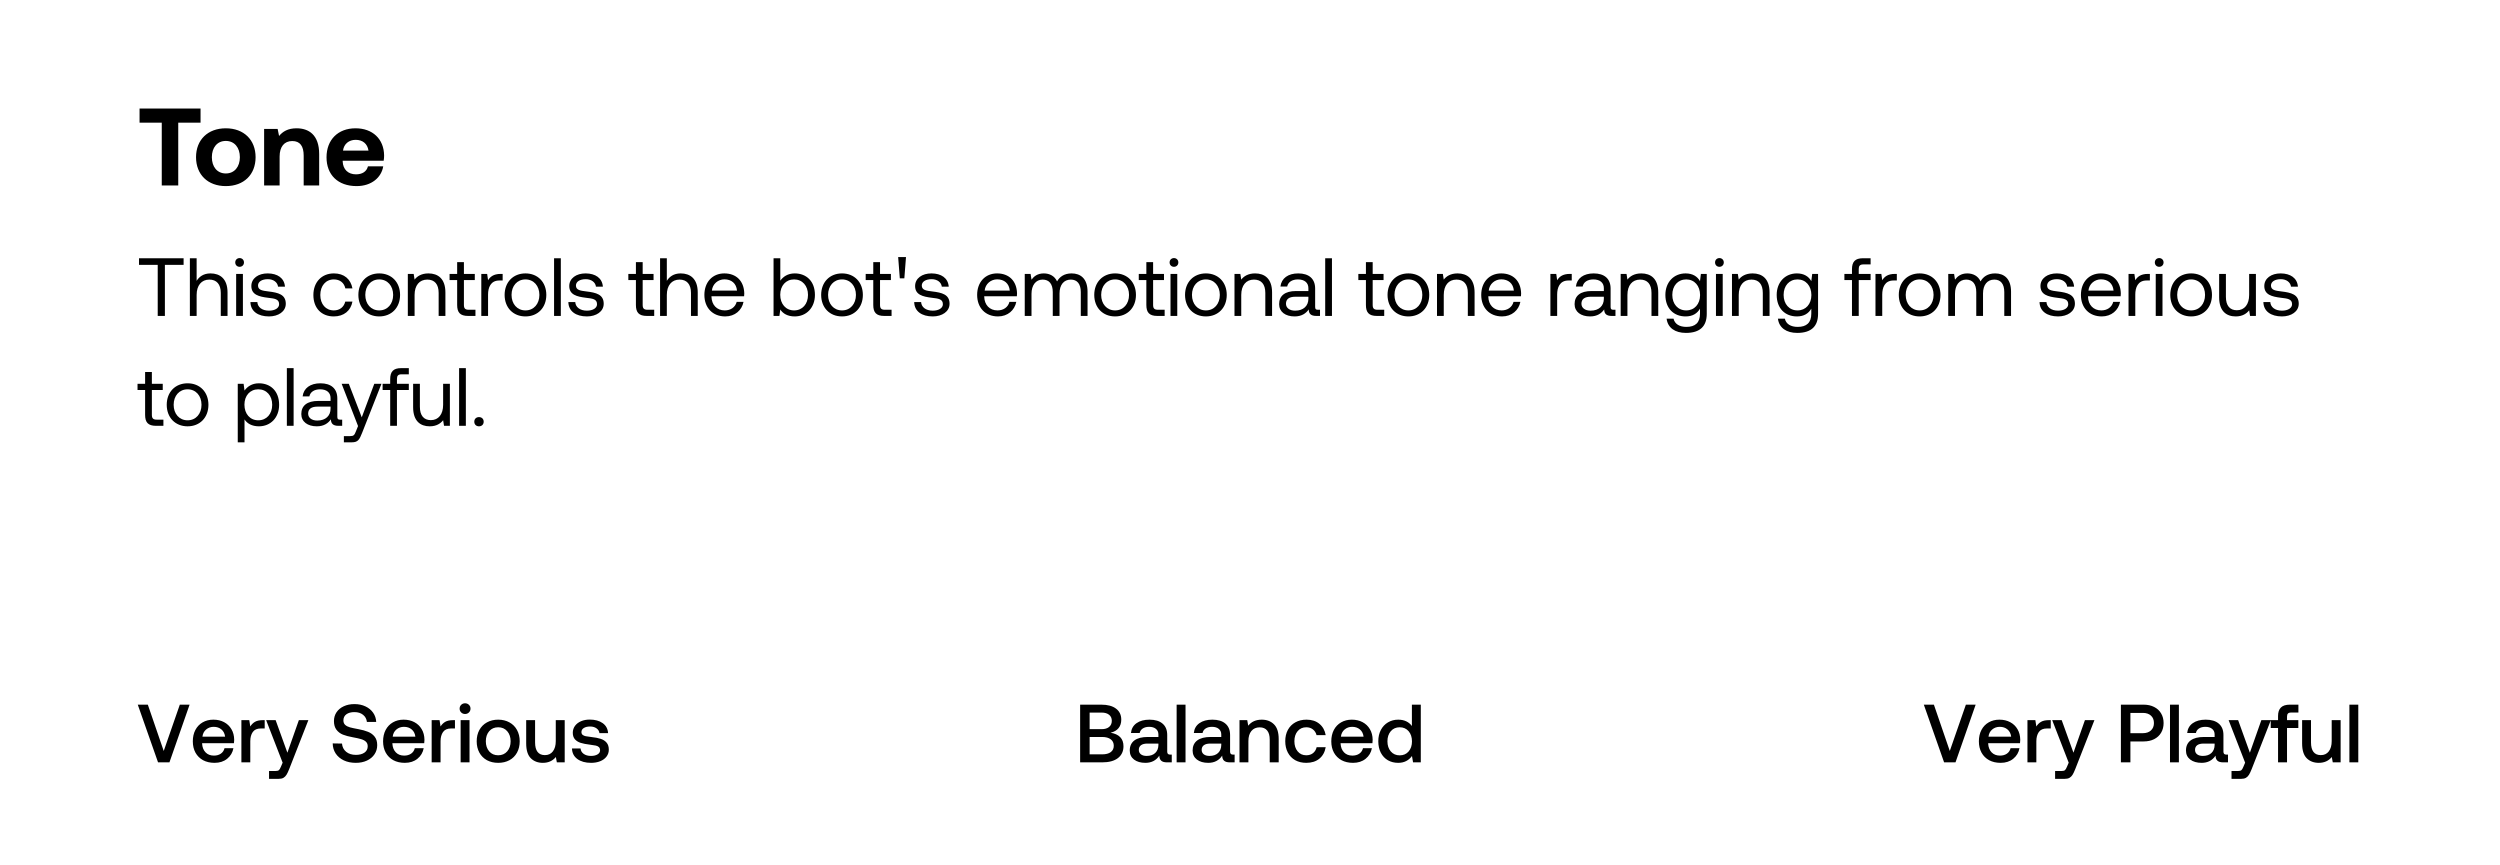 <svg width="364" height="126" viewBox="0 0 364 126" fill="none" xmlns="http://www.w3.org/2000/svg">
<g filter="url(#filter0_d_198_5894)">
<rect x="4" y="4" width="356" height="118" rx="8" fill="white" shape-rendering="crispEdges"/>
<path d="M20.32 17.864V15.8H29.2V17.864H25.952V27H23.552V17.864H20.32ZM32.878 27.096C30.254 27.096 28.542 25.416 28.542 22.888C28.542 20.36 30.254 18.68 32.878 18.68C35.502 18.68 37.214 20.36 37.214 22.888C37.214 25.432 35.502 27.096 32.878 27.096ZM32.878 25.256C34.142 25.256 34.926 24.28 34.926 22.888C34.926 21.496 34.142 20.52 32.878 20.52C31.614 20.52 30.846 21.496 30.846 22.888C30.846 24.28 31.614 25.256 32.878 25.256ZM43.176 18.68C44.952 18.68 46.472 19.624 46.472 22.44V27H44.216V22.664C44.216 21.272 43.688 20.536 42.552 20.536C41.384 20.536 40.712 21.368 40.712 22.792V27H38.456V18.776H40.424L40.632 19.8C41.16 19.16 41.912 18.68 43.176 18.68ZM51.926 27.096C49.19 27.096 47.542 25.448 47.542 22.904C47.542 20.344 49.222 18.68 51.766 18.68C54.23 18.68 55.894 20.216 55.926 22.632C55.926 22.872 55.91 23.144 55.862 23.4H49.894V23.512C49.942 24.68 50.694 25.384 51.83 25.384C52.742 25.384 53.382 24.984 53.574 24.216H55.798C55.542 25.816 54.118 27.096 51.926 27.096ZM49.942 21.928H53.654C53.494 20.92 52.806 20.36 51.782 20.36C50.806 20.36 50.07 20.952 49.942 21.928Z" fill="black"/>
<path d="M20.24 38.56V37.6H26.732V38.56H24.008V46H22.964V38.56H20.24ZM30.645 39.808C32.013 39.808 33.129 40.564 33.129 42.592V46H32.145V42.652C32.145 41.38 31.533 40.708 30.477 40.708C29.337 40.708 28.629 41.56 28.629 42.94V46H27.645V37.6H28.629V40.888C28.989 40.312 29.613 39.808 30.645 39.808ZM34.887 38.848C34.527 38.848 34.251 38.584 34.251 38.212C34.251 37.84 34.527 37.576 34.887 37.576C35.247 37.576 35.523 37.84 35.523 38.212C35.523 38.584 35.247 38.848 34.887 38.848ZM34.383 46V39.88H35.367V46H34.383ZM36.463 43.984H37.471C37.507 44.704 38.143 45.232 39.163 45.232C40.027 45.232 40.639 44.86 40.639 44.296C40.639 43.528 39.967 43.468 39.055 43.36C37.687 43.192 36.595 42.916 36.595 41.644C36.595 40.528 37.615 39.796 38.995 39.808C40.387 39.82 41.395 40.468 41.491 41.74H40.483C40.411 41.116 39.835 40.648 38.995 40.648C38.143 40.648 37.567 41.008 37.567 41.572C37.567 42.244 38.215 42.328 39.103 42.436C40.495 42.604 41.611 42.868 41.611 44.224C41.611 45.364 40.519 46.072 39.163 46.072C37.579 46.072 36.487 45.328 36.463 43.984ZM48.592 46.072C46.804 46.072 45.628 44.86 45.628 42.952C45.628 41.08 46.84 39.808 48.616 39.808C50.116 39.808 51.064 40.648 51.316 41.992H50.284C50.104 41.176 49.504 40.684 48.604 40.684C47.428 40.684 46.636 41.62 46.636 42.952C46.636 44.284 47.428 45.196 48.604 45.196C49.48 45.196 50.08 44.692 50.272 43.912H51.316C51.076 45.232 50.08 46.072 48.592 46.072ZM55.215 46.072C53.427 46.072 52.179 44.8 52.179 42.94C52.179 41.08 53.427 39.808 55.215 39.808C57.003 39.808 58.251 41.08 58.251 42.94C58.251 44.8 57.003 46.072 55.215 46.072ZM55.215 45.196C56.427 45.196 57.243 44.248 57.243 42.94C57.243 41.632 56.427 40.684 55.215 40.684C54.003 40.684 53.187 41.632 53.187 42.94C53.187 44.248 54.003 45.196 55.215 45.196ZM62.379 39.808C63.759 39.808 64.851 40.564 64.851 42.592V46H63.867V42.652C63.867 41.38 63.279 40.708 62.211 40.708C61.059 40.708 60.363 41.56 60.363 42.94V46H59.379V39.88H60.231L60.363 40.708C60.723 40.24 61.347 39.808 62.379 39.808ZM66.562 44.404V40.78H65.458V39.88H66.562V38.164H67.546V39.88H69.13V40.78H67.546V44.392C67.546 44.908 67.726 45.1 68.254 45.1H69.226V46H68.158C66.982 46 66.562 45.484 66.562 44.404ZM72.91 39.88H73.186V40.84H72.694C71.41 40.84 71.062 41.908 71.062 42.88V46H70.078V39.88H70.93L71.062 40.804C71.35 40.336 71.818 39.88 72.91 39.88ZM76.508 46.072C74.72 46.072 73.472 44.8 73.472 42.94C73.472 41.08 74.72 39.808 76.508 39.808C78.296 39.808 79.544 41.08 79.544 42.94C79.544 44.8 78.296 46.072 76.508 46.072ZM76.508 45.196C77.72 45.196 78.536 44.248 78.536 42.94C78.536 41.632 77.72 40.684 76.508 40.684C75.296 40.684 74.48 41.632 74.48 42.94C74.48 44.248 75.296 45.196 76.508 45.196ZM80.672 46V37.6H81.656V46H80.672ZM82.752 43.984H83.76C83.796 44.704 84.432 45.232 85.452 45.232C86.316 45.232 86.928 44.86 86.928 44.296C86.928 43.528 86.256 43.468 85.344 43.36C83.976 43.192 82.884 42.916 82.884 41.644C82.884 40.528 83.904 39.796 85.284 39.808C86.676 39.82 87.684 40.468 87.78 41.74H86.772C86.7 41.116 86.124 40.648 85.284 40.648C84.432 40.648 83.856 41.008 83.856 41.572C83.856 42.244 84.504 42.328 85.392 42.436C86.784 42.604 87.9 42.868 87.9 44.224C87.9 45.364 86.808 46.072 85.452 46.072C83.868 46.072 82.776 45.328 82.752 43.984ZM92.589 44.404V40.78H91.485V39.88H92.589V38.164H93.573V39.88H95.157V40.78H93.573V44.392C93.573 44.908 93.753 45.1 94.281 45.1H95.253V46H94.185C93.009 46 92.589 45.484 92.589 44.404ZM99.106 39.808C100.474 39.808 101.59 40.564 101.59 42.592V46H100.606V42.652C100.606 41.38 99.994 40.708 98.938 40.708C97.798 40.708 97.09 41.56 97.09 42.94V46H96.106V37.6H97.09V40.888C97.45 40.312 98.074 39.808 99.106 39.808ZM105.594 46.072C103.758 46.072 102.558 44.812 102.558 42.94C102.558 41.08 103.734 39.808 105.462 39.808C107.19 39.808 108.318 40.9 108.366 42.712C108.366 42.844 108.354 42.988 108.342 43.132H103.59V43.216C103.626 44.38 104.358 45.196 105.522 45.196C106.386 45.196 107.058 44.74 107.262 43.948H108.258C108.018 45.172 107.01 46.072 105.594 46.072ZM103.65 42.316H107.31C107.214 41.26 106.494 40.672 105.474 40.672C104.574 40.672 103.746 41.32 103.65 42.316ZM115.713 39.808C117.405 39.808 118.653 40.948 118.653 42.94C118.653 44.812 117.405 46.072 115.713 46.072C114.681 46.072 113.985 45.652 113.613 45.064L113.481 46H112.629V37.6H113.613V40.864C114.021 40.3 114.681 39.808 115.713 39.808ZM115.617 45.196C116.829 45.196 117.645 44.272 117.645 42.94C117.645 41.608 116.829 40.684 115.617 40.684C114.417 40.684 113.601 41.608 113.601 42.916C113.601 44.26 114.417 45.196 115.617 45.196ZM122.597 46.072C120.809 46.072 119.561 44.8 119.561 42.94C119.561 41.08 120.809 39.808 122.597 39.808C124.385 39.808 125.633 41.08 125.633 42.94C125.633 44.8 124.385 46.072 122.597 46.072ZM122.597 45.196C123.809 45.196 124.625 44.248 124.625 42.94C124.625 41.632 123.809 40.684 122.597 40.684C121.385 40.684 120.569 41.632 120.569 42.94C120.569 44.248 121.385 45.196 122.597 45.196ZM127.148 44.404V40.78H126.044V39.88H127.148V38.164H128.132V39.88H129.716V40.78H128.132V44.392C128.132 44.908 128.312 45.1 128.84 45.1H129.812V46H128.744C127.568 46 127.148 45.484 127.148 44.404ZM131.912 37.432L131.672 40.528H131.012L130.772 37.432H131.912ZM133.108 43.984H134.116C134.152 44.704 134.788 45.232 135.808 45.232C136.672 45.232 137.284 44.86 137.284 44.296C137.284 43.528 136.612 43.468 135.7 43.36C134.332 43.192 133.24 42.916 133.24 41.644C133.24 40.528 134.26 39.796 135.64 39.808C137.032 39.82 138.04 40.468 138.136 41.74H137.128C137.056 41.116 136.48 40.648 135.64 40.648C134.788 40.648 134.212 41.008 134.212 41.572C134.212 42.244 134.86 42.328 135.748 42.436C137.14 42.604 138.256 42.868 138.256 44.224C138.256 45.364 137.164 46.072 135.808 46.072C134.224 46.072 133.132 45.328 133.108 43.984ZM145.308 46.072C143.472 46.072 142.272 44.812 142.272 42.94C142.272 41.08 143.448 39.808 145.176 39.808C146.904 39.808 148.032 40.9 148.08 42.712C148.08 42.844 148.068 42.988 148.056 43.132H143.304V43.216C143.34 44.38 144.072 45.196 145.236 45.196C146.1 45.196 146.772 44.74 146.976 43.948H147.972C147.732 45.172 146.724 46.072 145.308 46.072ZM143.364 42.316H147.024C146.928 41.26 146.208 40.672 145.188 40.672C144.288 40.672 143.46 41.32 143.364 42.316ZM156.031 39.808C157.303 39.808 158.347 40.54 158.347 42.472V46H157.363V42.532C157.363 41.332 156.835 40.708 155.911 40.708C154.891 40.708 154.267 41.476 154.267 42.724V46H153.283V42.532C153.283 41.332 152.743 40.708 151.807 40.708C150.799 40.708 150.187 41.548 150.187 42.772V46H149.203V39.88H150.055L150.187 40.72C150.511 40.276 151.027 39.808 151.975 39.808C152.827 39.808 153.559 40.192 153.907 40.972C154.279 40.312 154.939 39.808 156.031 39.808ZM162.359 46.072C160.571 46.072 159.323 44.8 159.323 42.94C159.323 41.08 160.571 39.808 162.359 39.808C164.147 39.808 165.395 41.08 165.395 42.94C165.395 44.8 164.147 46.072 162.359 46.072ZM162.359 45.196C163.571 45.196 164.387 44.248 164.387 42.94C164.387 41.632 163.571 40.684 162.359 40.684C161.147 40.684 160.331 41.632 160.331 42.94C160.331 44.248 161.147 45.196 162.359 45.196ZM166.909 44.404V40.78H165.805V39.88H166.909V38.164H167.893V39.88H169.477V40.78H167.893V44.392C167.893 44.908 168.073 45.1 168.601 45.1H169.573V46H168.505C167.329 46 166.909 45.484 166.909 44.404ZM170.93 38.848C170.57 38.848 170.294 38.584 170.294 38.212C170.294 37.84 170.57 37.576 170.93 37.576C171.29 37.576 171.566 37.84 171.566 38.212C171.566 38.584 171.29 38.848 170.93 38.848ZM170.426 46V39.88H171.41V46H170.426ZM175.578 46.072C173.79 46.072 172.542 44.8 172.542 42.94C172.542 41.08 173.79 39.808 175.578 39.808C177.366 39.808 178.614 41.08 178.614 42.94C178.614 44.8 177.366 46.072 175.578 46.072ZM175.578 45.196C176.79 45.196 177.606 44.248 177.606 42.94C177.606 41.632 176.79 40.684 175.578 40.684C174.366 40.684 173.55 41.632 173.55 42.94C173.55 44.248 174.366 45.196 175.578 45.196ZM182.742 39.808C184.122 39.808 185.214 40.564 185.214 42.592V46H184.23V42.652C184.23 41.38 183.642 40.708 182.574 40.708C181.422 40.708 180.726 41.56 180.726 42.94V46H179.742V39.88H180.594L180.726 40.708C181.086 40.24 181.71 39.808 182.742 39.808ZM191.881 45.1H192.193V46H191.653C190.837 46 190.561 45.652 190.549 45.052C190.165 45.604 189.553 46.072 188.497 46.072C187.153 46.072 186.241 45.4 186.241 44.284C186.241 43.06 187.093 42.376 188.701 42.376H190.501V41.956C190.501 41.164 189.937 40.684 188.977 40.684C188.113 40.684 187.537 41.092 187.417 41.716H186.433C186.577 40.516 187.549 39.808 189.025 39.808C190.585 39.808 191.485 40.588 191.485 42.016V44.692C191.485 45.016 191.605 45.1 191.881 45.1ZM190.501 43.504V43.204H188.605C187.729 43.204 187.237 43.528 187.237 44.224C187.237 44.824 187.753 45.232 188.569 45.232C189.793 45.232 190.501 44.524 190.501 43.504ZM192.949 46V37.6H193.933V46H192.949ZM198.878 44.404V40.78H197.774V39.88H198.878V38.164H199.862V39.88H201.446V40.78H199.862V44.392C199.862 44.908 200.042 45.1 200.57 45.1H201.542V46H200.474C199.298 46 198.878 45.484 198.878 44.404ZM205.062 46.072C203.274 46.072 202.026 44.8 202.026 42.94C202.026 41.08 203.274 39.808 205.062 39.808C206.85 39.808 208.098 41.08 208.098 42.94C208.098 44.8 206.85 46.072 205.062 46.072ZM205.062 45.196C206.274 45.196 207.09 44.248 207.09 42.94C207.09 41.632 206.274 40.684 205.062 40.684C203.85 40.684 203.034 41.632 203.034 42.94C203.034 44.248 203.85 45.196 205.062 45.196ZM212.227 39.808C213.607 39.808 214.699 40.564 214.699 42.592V46H213.715V42.652C213.715 41.38 213.127 40.708 212.059 40.708C210.907 40.708 210.211 41.56 210.211 42.94V46H209.227V39.88H210.079L210.211 40.708C210.571 40.24 211.195 39.808 212.227 39.808ZM218.703 46.072C216.867 46.072 215.667 44.812 215.667 42.94C215.667 41.08 216.843 39.808 218.571 39.808C220.299 39.808 221.427 40.9 221.475 42.712C221.475 42.844 221.463 42.988 221.451 43.132H216.699V43.216C216.735 44.38 217.467 45.196 218.631 45.196C219.495 45.196 220.167 44.74 220.371 43.948H221.367C221.127 45.172 220.119 46.072 218.703 46.072ZM216.759 42.316H220.419C220.323 41.26 219.603 40.672 218.583 40.672C217.683 40.672 216.855 41.32 216.759 42.316ZM228.57 39.88H228.846V40.84H228.354C227.07 40.84 226.722 41.908 226.722 42.88V46H225.738V39.88H226.59L226.722 40.804C227.01 40.336 227.478 39.88 228.57 39.88ZM234.9 45.1H235.212V46H234.672C233.856 46 233.58 45.652 233.568 45.052C233.184 45.604 232.572 46.072 231.516 46.072C230.172 46.072 229.26 45.4 229.26 44.284C229.26 43.06 230.112 42.376 231.72 42.376H233.52V41.956C233.52 41.164 232.956 40.684 231.996 40.684C231.132 40.684 230.556 41.092 230.436 41.716H229.452C229.596 40.516 230.568 39.808 232.044 39.808C233.604 39.808 234.504 40.588 234.504 42.016V44.692C234.504 45.016 234.624 45.1 234.9 45.1ZM233.52 43.504V43.204H231.624C230.748 43.204 230.256 43.528 230.256 44.224C230.256 44.824 230.772 45.232 231.588 45.232C232.812 45.232 233.52 44.524 233.52 43.504ZM238.969 39.808C240.349 39.808 241.441 40.564 241.441 42.592V46H240.457V42.652C240.457 41.38 239.869 40.708 238.801 40.708C237.649 40.708 236.953 41.56 236.953 42.94V46H235.969V39.88H236.821L236.953 40.708C237.313 40.24 237.937 39.808 238.969 39.808ZM247.519 40.936L247.651 39.88H248.503V45.7C248.503 47.464 247.567 48.472 245.467 48.472C243.907 48.472 242.815 47.74 242.659 46.396H243.667C243.835 47.164 244.519 47.596 245.539 47.596C246.823 47.596 247.519 46.996 247.519 45.664V44.944C247.111 45.64 246.451 46.072 245.419 46.072C243.727 46.072 242.479 44.932 242.479 42.94C242.479 41.068 243.727 39.808 245.419 39.808C246.451 39.808 247.135 40.252 247.519 40.936ZM245.515 45.196C246.715 45.196 247.531 44.272 247.531 42.964C247.531 41.62 246.715 40.684 245.515 40.684C244.303 40.684 243.487 41.608 243.487 42.94C243.487 44.272 244.303 45.196 245.515 45.196ZM250.348 38.848C249.988 38.848 249.712 38.584 249.712 38.212C249.712 37.84 249.988 37.576 250.348 37.576C250.708 37.576 250.984 37.84 250.984 38.212C250.984 38.584 250.708 38.848 250.348 38.848ZM249.844 46V39.88H250.828V46H249.844ZM255.176 39.808C256.556 39.808 257.648 40.564 257.648 42.592V46H256.664V42.652C256.664 41.38 256.076 40.708 255.008 40.708C253.856 40.708 253.16 41.56 253.16 42.94V46H252.176V39.88H253.028L253.16 40.708C253.52 40.24 254.144 39.808 255.176 39.808ZM263.726 40.936L263.858 39.88H264.71V45.7C264.71 47.464 263.774 48.472 261.674 48.472C260.114 48.472 259.022 47.74 258.866 46.396H259.874C260.042 47.164 260.726 47.596 261.746 47.596C263.03 47.596 263.726 46.996 263.726 45.664V44.944C263.318 45.64 262.658 46.072 261.626 46.072C259.934 46.072 258.686 44.932 258.686 42.94C258.686 41.068 259.934 39.808 261.626 39.808C262.658 39.808 263.342 40.252 263.726 40.936ZM261.722 45.196C262.922 45.196 263.738 44.272 263.738 42.964C263.738 41.62 262.922 40.684 261.722 40.684C260.51 40.684 259.694 41.608 259.694 42.94C259.694 44.272 260.51 45.196 261.722 45.196ZM268.544 40.78V39.88H269.648V39.196C269.648 38.116 270.104 37.6 271.244 37.6H272.36V38.5H271.304C270.812 38.5 270.632 38.704 270.632 39.172V39.88H272.36V40.78H270.632V46H269.648V40.78H268.544ZM275.902 39.88H276.178V40.84H275.686C274.402 40.84 274.054 41.908 274.054 42.88V46H273.07V39.88H273.922L274.054 40.804C274.342 40.336 274.81 39.88 275.902 39.88ZM279.5 46.072C277.712 46.072 276.464 44.8 276.464 42.94C276.464 41.08 277.712 39.808 279.5 39.808C281.288 39.808 282.536 41.08 282.536 42.94C282.536 44.8 281.288 46.072 279.5 46.072ZM279.5 45.196C280.712 45.196 281.528 44.248 281.528 42.94C281.528 41.632 280.712 40.684 279.5 40.684C278.288 40.684 277.472 41.632 277.472 42.94C277.472 44.248 278.288 45.196 279.5 45.196ZM290.492 39.808C291.764 39.808 292.808 40.54 292.808 42.472V46H291.824V42.532C291.824 41.332 291.296 40.708 290.372 40.708C289.352 40.708 288.728 41.476 288.728 42.724V46H287.744V42.532C287.744 41.332 287.204 40.708 286.268 40.708C285.26 40.708 284.648 41.548 284.648 42.772V46H283.664V39.88H284.516L284.648 40.72C284.972 40.276 285.488 39.808 286.436 39.808C287.288 39.808 288.02 40.192 288.368 40.972C288.74 40.312 289.4 39.808 290.492 39.808ZM296.959 43.984H297.967C298.003 44.704 298.639 45.232 299.659 45.232C300.523 45.232 301.135 44.86 301.135 44.296C301.135 43.528 300.463 43.468 299.551 43.36C298.183 43.192 297.091 42.916 297.091 41.644C297.091 40.528 298.111 39.796 299.491 39.808C300.883 39.82 301.891 40.468 301.987 41.74H300.979C300.907 41.116 300.331 40.648 299.491 40.648C298.639 40.648 298.063 41.008 298.063 41.572C298.063 42.244 298.711 42.328 299.599 42.436C300.991 42.604 302.107 42.868 302.107 44.224C302.107 45.364 301.015 46.072 299.659 46.072C298.075 46.072 296.983 45.328 296.959 43.984ZM306.019 46.072C304.183 46.072 302.983 44.812 302.983 42.94C302.983 41.08 304.159 39.808 305.887 39.808C307.615 39.808 308.743 40.9 308.791 42.712C308.791 42.844 308.779 42.988 308.767 43.132H304.015V43.216C304.051 44.38 304.783 45.196 305.947 45.196C306.811 45.196 307.483 44.74 307.687 43.948H308.683C308.443 45.172 307.435 46.072 306.019 46.072ZM304.075 42.316H307.735C307.639 41.26 306.919 40.672 305.899 40.672C304.999 40.672 304.171 41.32 304.075 42.316ZM312.746 39.88H313.022V40.84H312.53C311.246 40.84 310.898 41.908 310.898 42.88V46H309.914V39.88H310.766L310.898 40.804C311.186 40.336 311.654 39.88 312.746 39.88ZM314.379 38.848C314.019 38.848 313.743 38.584 313.743 38.212C313.743 37.84 314.019 37.576 314.379 37.576C314.739 37.576 315.015 37.84 315.015 38.212C315.015 38.584 314.739 38.848 314.379 38.848ZM313.875 46V39.88H314.859V46H313.875ZM319.027 46.072C317.239 46.072 315.991 44.8 315.991 42.94C315.991 41.08 317.239 39.808 319.027 39.808C320.815 39.808 322.063 41.08 322.063 42.94C322.063 44.8 320.815 46.072 319.027 46.072ZM319.027 45.196C320.239 45.196 321.055 44.248 321.055 42.94C321.055 41.632 320.239 40.684 319.027 40.684C317.815 40.684 316.999 41.632 316.999 42.94C316.999 44.248 317.815 45.196 319.027 45.196ZM327.476 42.94V39.88H328.46V46H327.608L327.476 45.184C327.116 45.64 326.528 46.072 325.52 46.072C324.176 46.072 323.108 45.316 323.108 43.288V39.88H324.092V43.228C324.092 44.5 324.668 45.172 325.688 45.172C326.804 45.172 327.476 44.32 327.476 42.94ZM329.549 43.984H330.557C330.593 44.704 331.229 45.232 332.249 45.232C333.113 45.232 333.725 44.86 333.725 44.296C333.725 43.528 333.053 43.468 332.141 43.36C330.773 43.192 329.681 42.916 329.681 41.644C329.681 40.528 330.701 39.796 332.081 39.808C333.473 39.82 334.481 40.468 334.577 41.74H333.569C333.497 41.116 332.921 40.648 332.081 40.648C331.229 40.648 330.653 41.008 330.653 41.572C330.653 42.244 331.301 42.328 332.189 42.436C333.581 42.604 334.697 42.868 334.697 44.224C334.697 45.364 333.605 46.072 332.249 46.072C330.665 46.072 329.573 45.328 329.549 43.984ZM21.128 60.404V56.78H20.024V55.88H21.128V54.164H22.112V55.88H23.696V56.78H22.112V60.392C22.112 60.908 22.292 61.1 22.82 61.1H23.792V62H22.724C21.548 62 21.128 61.484 21.128 60.404ZM27.312 62.072C25.524 62.072 24.276 60.8 24.276 58.94C24.276 57.08 25.524 55.808 27.312 55.808C29.1 55.808 30.348 57.08 30.348 58.94C30.348 60.8 29.1 62.072 27.312 62.072ZM27.312 61.196C28.524 61.196 29.34 60.248 29.34 58.94C29.34 57.632 28.524 56.684 27.312 56.684C26.1 56.684 25.284 57.632 25.284 58.94C25.284 60.248 26.1 61.196 27.312 61.196ZM37.701 55.808C39.393 55.808 40.641 56.948 40.641 58.94C40.641 60.812 39.393 62.072 37.701 62.072C36.669 62.072 35.973 61.652 35.601 61.064V64.4H34.617V55.88H35.469L35.601 56.864C36.009 56.3 36.669 55.808 37.701 55.808ZM37.605 61.196C38.817 61.196 39.633 60.272 39.633 58.94C39.633 57.608 38.817 56.684 37.605 56.684C36.405 56.684 35.589 57.608 35.589 58.916C35.589 60.26 36.405 61.196 37.605 61.196ZM41.766 62V53.6H42.75V62H41.766ZM49.51 61.1H49.822V62H49.282C48.466 62 48.19 61.652 48.178 61.052C47.794 61.604 47.182 62.072 46.126 62.072C44.782 62.072 43.87 61.4 43.87 60.284C43.87 59.06 44.722 58.376 46.33 58.376H48.13V57.956C48.13 57.164 47.566 56.684 46.606 56.684C45.742 56.684 45.166 57.092 45.046 57.716H44.062C44.206 56.516 45.178 55.808 46.654 55.808C48.214 55.808 49.114 56.588 49.114 58.016V60.692C49.114 61.016 49.234 61.1 49.51 61.1ZM48.13 59.504V59.204H46.234C45.358 59.204 44.866 59.528 44.866 60.224C44.866 60.824 45.382 61.232 46.198 61.232C47.422 61.232 48.13 60.524 48.13 59.504ZM52.132 62.036L49.744 55.88H50.788L52.672 60.764L54.496 55.88H55.54L52.72 63.032C52.336 64.016 52.108 64.4 51.244 64.4H50.068V63.5H50.944C51.508 63.5 51.604 63.356 51.832 62.78L52.132 62.036ZM55.708 56.78V55.88H56.812V55.196C56.812 54.116 57.268 53.6 58.408 53.6H59.524V54.5H58.468C57.976 54.5 57.796 54.704 57.796 55.172V55.88H59.524V56.78H57.796V62H56.812V56.78H55.708ZM64.519 58.94V55.88H65.502V62H64.65L64.519 61.184C64.159 61.64 63.571 62.072 62.562 62.072C61.218 62.072 60.151 61.316 60.151 59.288V55.88H61.135V59.228C61.135 60.5 61.711 61.172 62.73 61.172C63.846 61.172 64.519 60.32 64.519 58.94ZM66.844 62V53.6H67.828V62H66.844ZM69.056 61.4C69.056 60.992 69.344 60.728 69.74 60.728C70.136 60.728 70.424 60.992 70.424 61.4C70.424 61.808 70.136 62.072 69.74 62.072C69.344 62.072 69.056 61.808 69.056 61.4Z" fill="black"/>
<path d="M20.059 102.598H21.523L23.838 109.342L26.182 102.598H27.605L24.67 111H23.012L20.059 102.598ZM28.074 107.941C28.074 107.309 28.199 106.754 28.449 106.277C28.703 105.801 29.055 105.434 29.504 105.176C29.957 104.914 30.477 104.783 31.062 104.783C31.656 104.783 32.178 104.904 32.627 105.146C33.08 105.385 33.435 105.725 33.693 106.166C33.955 106.604 34.09 107.119 34.098 107.713C34.098 107.873 34.086 108.037 34.062 108.205H29.428V108.275C29.459 108.811 29.627 109.234 29.932 109.547C30.236 109.859 30.641 110.016 31.145 110.016C31.543 110.016 31.879 109.922 32.152 109.734C32.426 109.547 32.605 109.281 32.691 108.938H33.986C33.873 109.562 33.57 110.074 33.078 110.473C32.59 110.871 31.977 111.07 31.238 111.07C30.598 111.07 30.039 110.941 29.562 110.684C29.09 110.422 28.723 110.057 28.461 109.588C28.203 109.115 28.074 108.566 28.074 107.941ZM29.475 107.256H32.773C32.719 106.807 32.541 106.457 32.24 106.207C31.943 105.953 31.566 105.826 31.109 105.826C30.684 105.826 30.316 105.957 30.008 106.219C29.703 106.477 29.525 106.822 29.475 107.256ZM35.147 111V104.854H36.295L36.441 105.779C36.617 105.49 36.844 105.264 37.121 105.1C37.402 104.936 37.779 104.854 38.252 104.854H38.539V106.066H37.965C37.43 106.066 37.041 106.24 36.799 106.588C36.56 106.936 36.441 107.379 36.441 107.918V111H35.147ZM38.75 104.854H40.133L41.844 109.594L43.514 104.854H44.897L42.113 111.961C41.969 112.328 41.836 112.609 41.715 112.805C41.594 113 41.445 113.148 41.27 113.25C41.094 113.352 40.857 113.402 40.56 113.402H39.172V112.26H40.08C40.326 112.26 40.498 112.221 40.596 112.143C40.693 112.068 40.795 111.9 40.9 111.639L41.152 111.047L38.75 104.854ZM48.441 108.24L49.795 108.264C49.834 108.76 50.035 109.158 50.398 109.459C50.766 109.76 51.24 109.91 51.822 109.91C52.334 109.91 52.748 109.801 53.065 109.582C53.381 109.359 53.539 109.053 53.539 108.662C53.539 108.381 53.453 108.158 53.281 107.994C53.109 107.83 52.875 107.705 52.578 107.619C52.285 107.529 51.869 107.436 51.33 107.338C50.787 107.24 50.32 107.115 49.93 106.963C49.543 106.807 49.228 106.568 48.986 106.248C48.744 105.928 48.623 105.508 48.623 104.988C48.623 104.508 48.748 104.08 48.998 103.705C49.252 103.33 49.603 103.039 50.053 102.832C50.506 102.621 51.023 102.516 51.605 102.516C52.207 102.516 52.744 102.629 53.217 102.855C53.69 103.078 54.06 103.385 54.33 103.775C54.603 104.166 54.752 104.613 54.775 105.117H53.422C53.375 104.684 53.188 104.336 52.859 104.074C52.531 103.812 52.113 103.682 51.605 103.682C51.117 103.682 50.727 103.787 50.434 103.998C50.145 104.209 50 104.508 50 104.895C50 105.168 50.086 105.385 50.258 105.545C50.43 105.701 50.66 105.82 50.949 105.902C51.238 105.98 51.65 106.068 52.185 106.166C52.728 106.264 53.195 106.393 53.586 106.553C53.98 106.709 54.301 106.943 54.547 107.256C54.797 107.568 54.922 107.98 54.922 108.492C54.922 108.988 54.789 109.434 54.523 109.828C54.262 110.219 53.895 110.523 53.422 110.742C52.949 110.961 52.412 111.07 51.81 111.07C51.147 111.07 50.562 110.951 50.059 110.713C49.555 110.471 49.16 110.137 48.875 109.711C48.594 109.281 48.449 108.791 48.441 108.24ZM55.777 107.941C55.777 107.309 55.902 106.754 56.152 106.277C56.406 105.801 56.758 105.434 57.207 105.176C57.66 104.914 58.18 104.783 58.766 104.783C59.359 104.783 59.881 104.904 60.33 105.146C60.783 105.385 61.139 105.725 61.397 106.166C61.658 106.604 61.793 107.119 61.801 107.713C61.801 107.873 61.789 108.037 61.766 108.205H57.131V108.275C57.162 108.811 57.33 109.234 57.635 109.547C57.94 109.859 58.344 110.016 58.848 110.016C59.246 110.016 59.582 109.922 59.855 109.734C60.129 109.547 60.309 109.281 60.395 108.938H61.69C61.576 109.562 61.273 110.074 60.781 110.473C60.293 110.871 59.68 111.07 58.941 111.07C58.301 111.07 57.742 110.941 57.266 110.684C56.793 110.422 56.426 110.057 56.164 109.588C55.906 109.115 55.777 108.566 55.777 107.941ZM57.178 107.256H60.477C60.422 106.807 60.244 106.457 59.943 106.207C59.647 105.953 59.27 105.826 58.812 105.826C58.387 105.826 58.02 105.957 57.711 106.219C57.406 106.477 57.228 106.822 57.178 107.256ZM62.85 111V104.854H63.998L64.144 105.779C64.32 105.49 64.547 105.264 64.824 105.1C65.106 104.936 65.482 104.854 65.955 104.854H66.242V106.066H65.668C65.133 106.066 64.744 106.24 64.502 106.588C64.264 106.936 64.144 107.379 64.144 107.918V111H62.85ZM66.922 103.178C66.922 102.955 66.998 102.77 67.15 102.621C67.303 102.473 67.49 102.398 67.713 102.398C67.936 102.398 68.123 102.473 68.275 102.621C68.428 102.766 68.504 102.951 68.504 103.178C68.504 103.4 68.428 103.586 68.275 103.734C68.123 103.883 67.936 103.957 67.713 103.957C67.49 103.957 67.303 103.883 67.15 103.734C66.998 103.586 66.922 103.4 66.922 103.178ZM67.068 111V104.854H68.363V111H67.068ZM69.406 107.93C69.406 107.312 69.535 106.766 69.793 106.289C70.055 105.812 70.422 105.443 70.894 105.182C71.371 104.916 71.918 104.783 72.535 104.783C73.152 104.783 73.699 104.916 74.176 105.182C74.652 105.443 75.019 105.812 75.277 106.289C75.539 106.766 75.67 107.312 75.67 107.93C75.67 108.555 75.539 109.105 75.277 109.582C75.019 110.055 74.652 110.422 74.176 110.684C73.699 110.941 73.152 111.07 72.535 111.07C71.918 111.07 71.371 110.941 70.894 110.684C70.422 110.422 70.055 110.053 69.793 109.576C69.535 109.1 69.406 108.551 69.406 107.93ZM70.736 107.93C70.736 108.531 70.9 109.021 71.228 109.4C71.557 109.779 71.992 109.969 72.535 109.969C73.078 109.969 73.516 109.779 73.848 109.4C74.18 109.018 74.346 108.527 74.346 107.93C74.346 107.328 74.18 106.838 73.848 106.459C73.516 106.08 73.078 105.891 72.535 105.891C71.992 105.891 71.557 106.08 71.228 106.459C70.9 106.838 70.736 107.328 70.736 107.93ZM76.613 108.24V104.854H77.908V108.105C77.908 108.707 78.027 109.164 78.266 109.477C78.508 109.789 78.865 109.945 79.338 109.945C79.834 109.945 80.221 109.764 80.498 109.4C80.779 109.033 80.92 108.535 80.92 107.906V104.854H82.221V111H81.078L80.932 110.221C80.467 110.787 79.836 111.07 79.039 111.07C78.32 111.07 77.736 110.848 77.287 110.402C76.838 109.953 76.613 109.232 76.613 108.24ZM83.281 108.973H84.529C84.553 109.293 84.701 109.555 84.975 109.758C85.252 109.961 85.611 110.062 86.053 110.062C86.443 110.062 86.76 109.988 87.002 109.84C87.248 109.691 87.371 109.494 87.371 109.248C87.371 109.041 87.314 108.885 87.201 108.779C87.092 108.674 86.941 108.6 86.75 108.557C86.562 108.514 86.273 108.469 85.883 108.422C85.348 108.359 84.906 108.273 84.559 108.164C84.211 108.055 83.93 107.883 83.715 107.648C83.504 107.41 83.398 107.092 83.398 106.693C83.398 106.318 83.504 105.984 83.715 105.691C83.93 105.398 84.223 105.172 84.594 105.012C84.965 104.852 85.387 104.771 85.859 104.771C86.637 104.771 87.266 104.943 87.746 105.287C88.231 105.631 88.494 106.115 88.537 106.74H87.277C87.246 106.459 87.106 106.229 86.856 106.049C86.606 105.869 86.293 105.779 85.918 105.779C85.543 105.779 85.238 105.852 85.004 105.996C84.773 106.141 84.658 106.336 84.658 106.582C84.658 106.766 84.717 106.904 84.834 106.998C84.951 107.092 85.098 107.156 85.273 107.191C85.449 107.227 85.732 107.268 86.123 107.314C86.65 107.369 87.094 107.455 87.453 107.572C87.816 107.689 88.106 107.875 88.32 108.129C88.535 108.379 88.643 108.721 88.643 109.154C88.643 109.537 88.529 109.875 88.303 110.168C88.08 110.457 87.773 110.68 87.383 110.836C86.992 110.992 86.553 111.07 86.064 111.07C85.24 111.07 84.574 110.885 84.066 110.514C83.559 110.143 83.297 109.629 83.281 108.973Z" fill="black"/>
<path d="M157.268 111V102.598H160.35C161.271 102.598 161.986 102.791 162.494 103.178C163.002 103.561 163.256 104.096 163.256 104.783C163.256 105.287 163.121 105.701 162.852 106.025C162.586 106.35 162.201 106.568 161.697 106.682C162.951 106.896 163.578 107.553 163.578 108.65C163.578 109.385 163.309 109.961 162.77 110.379C162.23 110.793 161.461 111 160.461 111H157.268ZM158.65 109.834H160.473C161.016 109.834 161.434 109.725 161.727 109.506C162.02 109.287 162.166 108.98 162.166 108.586C162.166 108.18 162.018 107.865 161.721 107.643C161.424 107.416 161.008 107.303 160.473 107.303H158.65V109.834ZM158.65 106.166H160.391C160.863 106.166 161.229 106.059 161.486 105.844C161.748 105.625 161.879 105.328 161.879 104.953C161.879 104.578 161.748 104.285 161.486 104.074C161.225 103.859 160.859 103.752 160.391 103.752H158.65V106.166ZM164.492 109.271C164.492 108.639 164.715 108.152 165.16 107.812C165.609 107.473 166.262 107.303 167.117 107.303H168.664V106.934C168.664 106.59 168.543 106.32 168.301 106.125C168.062 105.926 167.732 105.826 167.311 105.826C166.936 105.826 166.625 105.908 166.379 106.072C166.137 106.236 165.99 106.455 165.939 106.729H164.668C164.73 106.111 165.002 105.633 165.482 105.293C165.963 104.953 166.592 104.783 167.369 104.783C168.193 104.783 168.828 104.977 169.273 105.363C169.723 105.746 169.947 106.297 169.947 107.016V109.441C169.947 109.727 170.08 109.869 170.346 109.869C170.35 109.869 170.354 109.869 170.357 109.869H170.609V111H169.924C169.525 111 169.238 110.916 169.062 110.748C168.887 110.58 168.799 110.336 168.799 110.016C168.334 110.719 167.658 111.07 166.771 111.07C166.084 111.07 165.531 110.91 165.113 110.59C164.699 110.27 164.492 109.83 164.492 109.271ZM165.811 109.189C165.811 109.455 165.912 109.668 166.115 109.828C166.318 109.984 166.596 110.062 166.947 110.062C167.482 110.062 167.9 109.92 168.201 109.635C168.502 109.346 168.656 108.961 168.664 108.48V108.264H167.059C166.66 108.264 166.352 108.342 166.133 108.498C165.918 108.654 165.811 108.885 165.811 109.189ZM171.318 111V102.598H172.613V111H171.318ZM173.645 109.271C173.645 108.639 173.867 108.152 174.312 107.812C174.762 107.473 175.414 107.303 176.27 107.303H177.816V106.934C177.816 106.59 177.695 106.32 177.453 106.125C177.215 105.926 176.885 105.826 176.463 105.826C176.088 105.826 175.777 105.908 175.531 106.072C175.289 106.236 175.143 106.455 175.092 106.729H173.82C173.883 106.111 174.154 105.633 174.635 105.293C175.115 104.953 175.744 104.783 176.521 104.783C177.346 104.783 177.98 104.977 178.426 105.363C178.875 105.746 179.1 106.297 179.1 107.016V109.441C179.1 109.727 179.232 109.869 179.498 109.869C179.502 109.869 179.506 109.869 179.51 109.869H179.762V111H179.076C178.678 111 178.391 110.916 178.215 110.748C178.039 110.58 177.951 110.336 177.951 110.016C177.486 110.719 176.811 111.07 175.924 111.07C175.236 111.07 174.684 110.91 174.266 110.59C173.852 110.27 173.645 109.83 173.645 109.271ZM174.963 109.189C174.963 109.455 175.064 109.668 175.268 109.828C175.471 109.984 175.748 110.062 176.1 110.062C176.635 110.062 177.053 109.92 177.354 109.635C177.654 109.346 177.809 108.961 177.816 108.48V108.264H176.211C175.812 108.264 175.504 108.342 175.285 108.498C175.07 108.654 174.963 108.885 174.963 109.189ZM180.471 111V104.854H181.596L181.742 105.662C182.207 105.076 182.863 104.783 183.711 104.783C184.438 104.783 185.029 105.008 185.486 105.457C185.947 105.906 186.178 106.625 186.178 107.613V111H184.871V107.689C184.871 107.104 184.746 106.66 184.496 106.359C184.25 106.055 183.887 105.902 183.406 105.902C182.895 105.902 182.492 106.08 182.199 106.436C181.91 106.791 181.766 107.281 181.766 107.906V111H180.471ZM187.133 107.918C187.133 107.293 187.26 106.744 187.514 106.271C187.771 105.799 188.133 105.434 188.598 105.176C189.066 104.914 189.609 104.783 190.227 104.783C190.996 104.783 191.623 104.986 192.107 105.393C192.596 105.795 192.9 106.344 193.021 107.039H191.691C191.602 106.688 191.424 106.408 191.158 106.201C190.896 105.994 190.574 105.891 190.191 105.891C189.672 105.891 189.254 106.078 188.938 106.453C188.621 106.828 188.463 107.316 188.463 107.918C188.463 108.527 188.621 109.021 188.938 109.4C189.254 109.779 189.672 109.969 190.191 109.969C190.59 109.969 190.92 109.863 191.182 109.652C191.447 109.438 191.621 109.15 191.703 108.791H193.021C192.9 109.502 192.592 110.061 192.096 110.467C191.604 110.869 190.969 111.07 190.191 111.07C189.582 111.07 189.045 110.941 188.58 110.684C188.119 110.422 187.762 110.051 187.508 109.57C187.258 109.09 187.133 108.539 187.133 107.918ZM193.836 107.941C193.836 107.309 193.961 106.754 194.211 106.277C194.465 105.801 194.816 105.434 195.266 105.176C195.719 104.914 196.238 104.783 196.824 104.783C197.418 104.783 197.939 104.904 198.389 105.146C198.842 105.385 199.197 105.725 199.455 106.166C199.717 106.604 199.852 107.119 199.859 107.713C199.859 107.873 199.848 108.037 199.824 108.205H195.189V108.275C195.221 108.811 195.389 109.234 195.693 109.547C195.998 109.859 196.402 110.016 196.906 110.016C197.305 110.016 197.641 109.922 197.914 109.734C198.188 109.547 198.367 109.281 198.453 108.938H199.748C199.635 109.562 199.332 110.074 198.84 110.473C198.352 110.871 197.738 111.07 197 111.07C196.359 111.07 195.801 110.941 195.324 110.684C194.852 110.422 194.484 110.057 194.223 109.588C193.965 109.115 193.836 108.566 193.836 107.941ZM195.236 107.256H198.535C198.48 106.807 198.303 106.457 198.002 106.207C197.705 105.953 197.328 105.826 196.871 105.826C196.445 105.826 196.078 105.957 195.77 106.219C195.465 106.477 195.287 106.822 195.236 107.256ZM200.68 107.93C200.68 107.305 200.805 106.754 201.055 106.277C201.309 105.801 201.654 105.434 202.092 105.176C202.533 104.914 203.029 104.783 203.58 104.783C204.029 104.783 204.422 104.865 204.758 105.029C205.094 105.193 205.365 105.42 205.572 105.709V102.598H206.867V111H205.742L205.584 110.074C205.096 110.738 204.428 111.07 203.58 111.07C203.021 111.07 202.521 110.945 202.08 110.695C201.643 110.441 201.299 110.078 201.049 109.605C200.803 109.129 200.68 108.57 200.68 107.93ZM202.01 107.93C202.01 108.539 202.174 109.033 202.502 109.412C202.83 109.791 203.262 109.98 203.797 109.98C204.332 109.98 204.764 109.793 205.092 109.418C205.42 109.039 205.584 108.551 205.584 107.953C205.584 107.336 205.42 106.838 205.092 106.459C204.764 106.08 204.332 105.891 203.797 105.891C203.262 105.891 202.83 106.08 202.502 106.459C202.174 106.838 202.01 107.328 202.01 107.93Z" fill="black"/>
<path d="M280.109 102.598H281.574L283.889 109.342L286.232 102.598H287.656L284.721 111H283.062L280.109 102.598ZM288.125 107.941C288.125 107.309 288.25 106.754 288.5 106.277C288.754 105.801 289.105 105.434 289.555 105.176C290.008 104.914 290.527 104.783 291.113 104.783C291.707 104.783 292.229 104.904 292.678 105.146C293.131 105.385 293.486 105.725 293.744 106.166C294.006 106.604 294.141 107.119 294.148 107.713C294.148 107.873 294.137 108.037 294.113 108.205H289.479V108.275C289.51 108.811 289.678 109.234 289.982 109.547C290.287 109.859 290.691 110.016 291.195 110.016C291.594 110.016 291.93 109.922 292.203 109.734C292.477 109.547 292.656 109.281 292.742 108.938H294.037C293.924 109.562 293.621 110.074 293.129 110.473C292.641 110.871 292.027 111.07 291.289 111.07C290.648 111.07 290.09 110.941 289.613 110.684C289.141 110.422 288.773 110.057 288.512 109.588C288.254 109.115 288.125 108.566 288.125 107.941ZM289.525 107.256H292.824C292.77 106.807 292.592 106.457 292.291 106.207C291.994 105.953 291.617 105.826 291.16 105.826C290.734 105.826 290.367 105.957 290.059 106.219C289.754 106.477 289.576 106.822 289.525 107.256ZM295.197 111V104.854H296.346L296.492 105.779C296.668 105.49 296.895 105.264 297.172 105.1C297.453 104.936 297.83 104.854 298.303 104.854H298.59V106.066H298.016C297.48 106.066 297.092 106.24 296.85 106.588C296.611 106.936 296.492 107.379 296.492 107.918V111H295.197ZM298.801 104.854H300.184L301.895 109.594L303.564 104.854H304.947L302.164 111.961C302.02 112.328 301.887 112.609 301.766 112.805C301.645 113 301.496 113.148 301.32 113.25C301.145 113.352 300.908 113.402 300.611 113.402H299.223V112.26H300.131C300.377 112.26 300.549 112.221 300.646 112.143C300.744 112.068 300.846 111.9 300.951 111.639L301.203 111.047L298.801 104.854ZM308.803 111V102.598H312.113C312.688 102.598 313.195 102.709 313.637 102.932C314.078 103.15 314.418 103.463 314.656 103.869C314.898 104.271 315.02 104.74 315.02 105.275C315.02 105.811 314.898 106.281 314.656 106.688C314.418 107.09 314.078 107.402 313.637 107.625C313.199 107.844 312.691 107.953 312.113 107.953H310.186V111H308.803ZM310.186 106.752H311.996C312.492 106.752 312.885 106.619 313.174 106.354C313.467 106.084 313.613 105.725 313.613 105.275C313.613 104.818 313.469 104.459 313.18 104.197C312.895 103.932 312.504 103.799 312.008 103.799H310.186V106.752ZM315.951 111V102.598H317.246V111H315.951ZM318.277 109.271C318.277 108.639 318.5 108.152 318.945 107.812C319.395 107.473 320.047 107.303 320.902 107.303H322.449V106.934C322.449 106.59 322.328 106.32 322.086 106.125C321.848 105.926 321.518 105.826 321.096 105.826C320.721 105.826 320.41 105.908 320.164 106.072C319.922 106.236 319.775 106.455 319.725 106.729H318.453C318.516 106.111 318.787 105.633 319.268 105.293C319.748 104.953 320.377 104.783 321.154 104.783C321.979 104.783 322.613 104.977 323.059 105.363C323.508 105.746 323.732 106.297 323.732 107.016V109.441C323.732 109.727 323.865 109.869 324.131 109.869C324.135 109.869 324.139 109.869 324.143 109.869H324.395V111H323.709C323.311 111 323.023 110.916 322.848 110.748C322.672 110.58 322.584 110.336 322.584 110.016C322.119 110.719 321.443 111.07 320.557 111.07C319.869 111.07 319.316 110.91 318.898 110.59C318.484 110.27 318.277 109.83 318.277 109.271ZM319.596 109.189C319.596 109.455 319.697 109.668 319.9 109.828C320.104 109.984 320.381 110.062 320.732 110.062C321.268 110.062 321.686 109.92 321.986 109.635C322.287 109.346 322.441 108.961 322.449 108.48V108.264H320.844C320.445 108.264 320.137 108.342 319.918 108.498C319.703 108.654 319.596 108.885 319.596 109.189ZM324.488 104.854H325.871L327.582 109.594L329.252 104.854H330.635L327.852 111.961C327.707 112.328 327.574 112.609 327.453 112.805C327.332 113 327.184 113.148 327.008 113.25C326.832 113.352 326.596 113.402 326.299 113.402H324.91V112.26H325.818C326.064 112.26 326.236 112.221 326.334 112.143C326.432 112.068 326.533 111.9 326.639 111.639L326.891 111.047L324.488 104.854ZM330.617 105.996V104.854H331.684V104.244C331.684 103.701 331.822 103.291 332.1 103.014C332.381 102.736 332.814 102.598 333.4 102.598H334.648V103.74H333.582C333.375 103.74 333.225 103.789 333.131 103.887C333.037 103.98 332.99 104.131 332.99 104.338V104.854H334.637V105.996H332.99V111H331.684V105.996H330.617ZM335.188 108.24V104.854H336.482V108.105C336.482 108.707 336.602 109.164 336.84 109.477C337.082 109.789 337.439 109.945 337.912 109.945C338.408 109.945 338.795 109.764 339.072 109.4C339.354 109.033 339.494 108.535 339.494 107.906V104.854H340.795V111H339.652L339.506 110.221C339.041 110.787 338.41 111.07 337.613 111.07C336.895 111.07 336.311 110.848 335.861 110.402C335.412 109.953 335.188 109.232 335.188 108.24ZM342.072 111V102.598H343.367V111H342.072Z" fill="black"/>
</g>
<defs>
<filter id="filter0_d_198_5894" x="0" y="0" width="364" height="126" filterUnits="userSpaceOnUse" color-interpolation-filters="sRGB">
<feFlood flood-opacity="0" result="BackgroundImageFix"/>
<feColorMatrix in="SourceAlpha" type="matrix" values="0 0 0 0 0 0 0 0 0 0 0 0 0 0 0 0 0 0 127 0" result="hardAlpha"/>
<feOffset/>
<feGaussianBlur stdDeviation="2"/>
<feComposite in2="hardAlpha" operator="out"/>
<feColorMatrix type="matrix" values="0 0 0 0 0 0 0 0 0 0 0 0 0 0 0 0 0 0 0.25 0"/>
<feBlend mode="normal" in2="BackgroundImageFix" result="effect1_dropShadow_198_5894"/>
<feBlend mode="normal" in="SourceGraphic" in2="effect1_dropShadow_198_5894" result="shape"/>
</filter>
</defs>
</svg>

